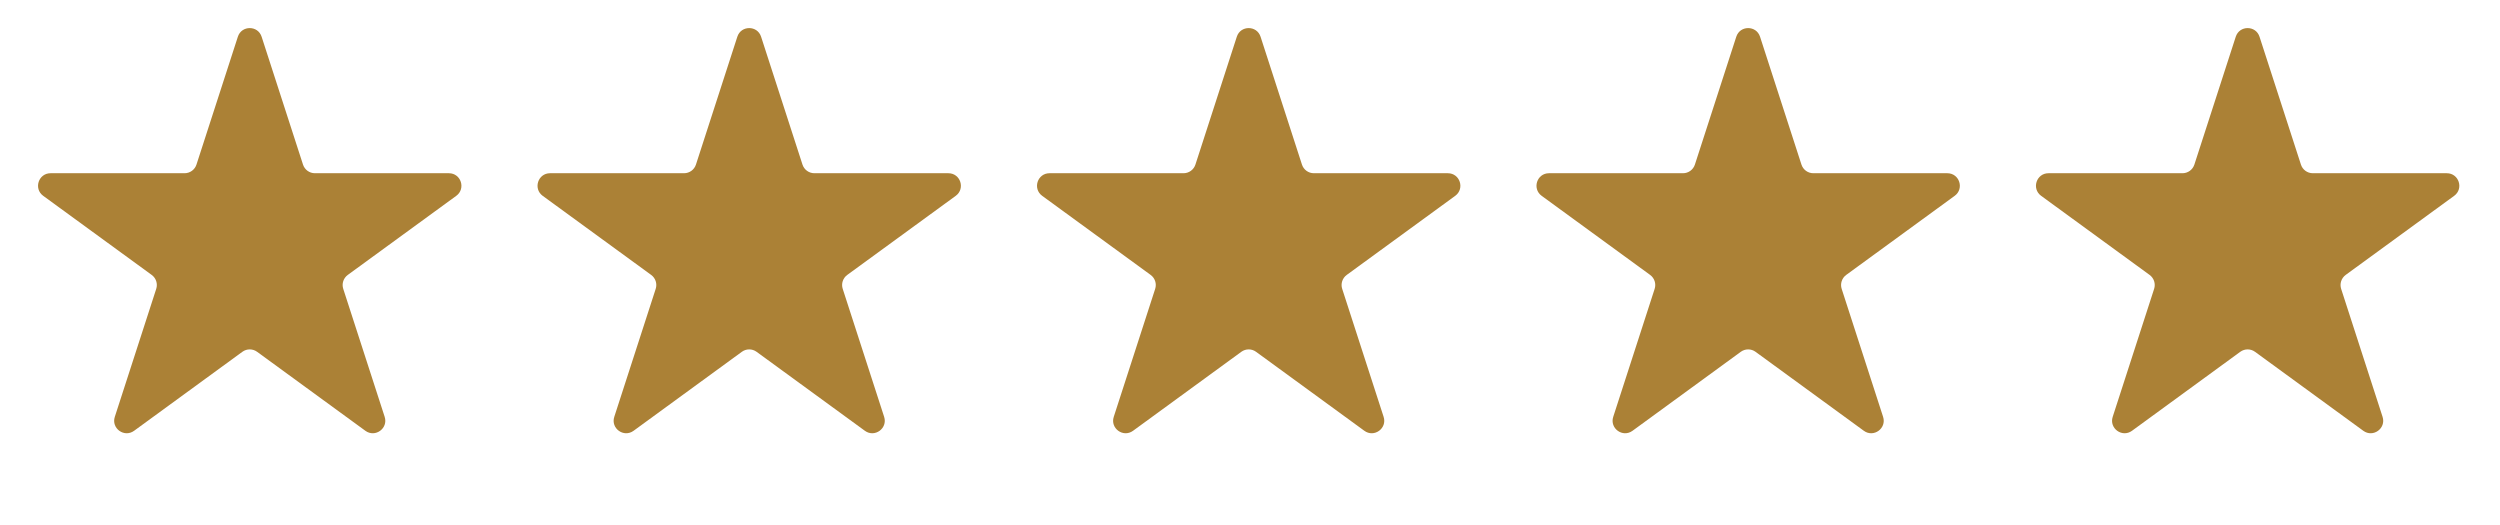 <?xml version="1.0" encoding="UTF-8"?> <svg xmlns="http://www.w3.org/2000/svg" width="100" height="21" viewBox="0 0 100 21" fill="none"><path d="M9.514 1.47C9.663 1.008 10.316 1.008 10.465 1.47L12.12 6.583C12.187 6.789 12.379 6.929 12.596 6.929H17.956C18.44 6.929 18.642 7.547 18.251 7.833L13.911 10.997C13.736 11.125 13.663 11.35 13.73 11.555L15.387 16.674C15.536 17.135 15.008 17.517 14.616 17.232L10.284 14.072C10.109 13.944 9.87 13.944 9.695 14.072L5.363 17.232C4.971 17.517 4.443 17.135 4.592 16.674L6.249 11.555C6.316 11.35 6.243 11.125 6.068 10.997L1.728 7.833C1.337 7.547 1.539 6.929 2.023 6.929H7.383C7.6 6.929 7.792 6.789 7.859 6.583L9.514 1.47Z" fill="#AB8136"></path><path d="M29.493 1.47C29.642 1.008 30.295 1.008 30.444 1.47L32.099 6.583C32.166 6.789 32.358 6.929 32.575 6.929H37.935C38.419 6.929 38.621 7.547 38.23 7.833L33.89 10.997C33.715 11.125 33.642 11.35 33.709 11.555L35.366 16.674C35.515 17.135 34.987 17.517 34.596 17.232L30.263 14.072C30.088 13.944 29.849 13.944 29.674 14.072L25.342 17.232C24.95 17.517 24.422 17.135 24.571 16.674L26.228 11.555C26.295 11.35 26.222 11.125 26.047 10.997L21.707 7.833C21.317 7.547 21.518 6.929 22.002 6.929H27.362C27.579 6.929 27.771 6.789 27.838 6.583L29.493 1.47Z" fill="#AB8136"></path><path d="M49.472 1.47C49.621 1.008 50.274 1.008 50.423 1.47L52.078 6.583C52.145 6.789 52.337 6.929 52.554 6.929H57.914C58.398 6.929 58.6 7.547 58.209 7.833L53.869 10.997C53.695 11.125 53.621 11.35 53.688 11.555L55.345 16.674C55.494 17.135 54.966 17.517 54.575 17.232L50.242 14.072C50.067 13.944 49.829 13.944 49.653 14.072L45.321 17.232C44.929 17.517 44.401 17.135 44.55 16.674L46.207 11.555C46.274 11.35 46.201 11.125 46.026 10.997L41.687 7.833C41.296 7.547 41.497 6.929 41.981 6.929H47.341C47.558 6.929 47.75 6.789 47.817 6.583L49.472 1.47Z" fill="#AB8136"></path><path d="M69.451 1.47C69.6 1.008 70.253 1.008 70.402 1.47L72.058 6.583C72.124 6.789 72.316 6.929 72.533 6.929H77.893C78.377 6.929 78.579 7.547 78.188 7.833L73.848 10.997C73.674 11.125 73.601 11.35 73.667 11.555L75.324 16.674C75.473 17.135 74.945 17.517 74.554 17.232L70.221 14.072C70.046 13.944 69.808 13.944 69.632 14.072L65.3 17.232C64.908 17.517 64.38 17.135 64.529 16.674L66.186 11.555C66.253 11.35 66.18 11.125 66.005 10.997L61.666 7.833C61.275 7.547 61.476 6.929 61.96 6.929H67.32C67.537 6.929 67.729 6.789 67.796 6.583L69.451 1.47Z" fill="#AB8136"></path><path d="M89.43 1.47C89.579 1.008 90.232 1.008 90.381 1.47L92.037 6.583C92.103 6.789 92.295 6.929 92.512 6.929H97.872C98.356 6.929 98.558 7.547 98.167 7.833L93.827 10.997C93.653 11.125 93.58 11.35 93.646 11.555L95.303 16.674C95.452 17.135 94.924 17.517 94.533 17.232L90.2 14.072C90.025 13.944 89.787 13.944 89.611 14.072L85.279 17.232C84.887 17.517 84.359 17.135 84.508 16.674L86.165 11.555C86.232 11.35 86.159 11.125 85.984 10.997L81.645 7.833C81.254 7.547 81.455 6.929 81.939 6.929H87.299C87.516 6.929 87.708 6.789 87.775 6.583L89.43 1.47Z" fill="#AB8136"></path></svg> 
